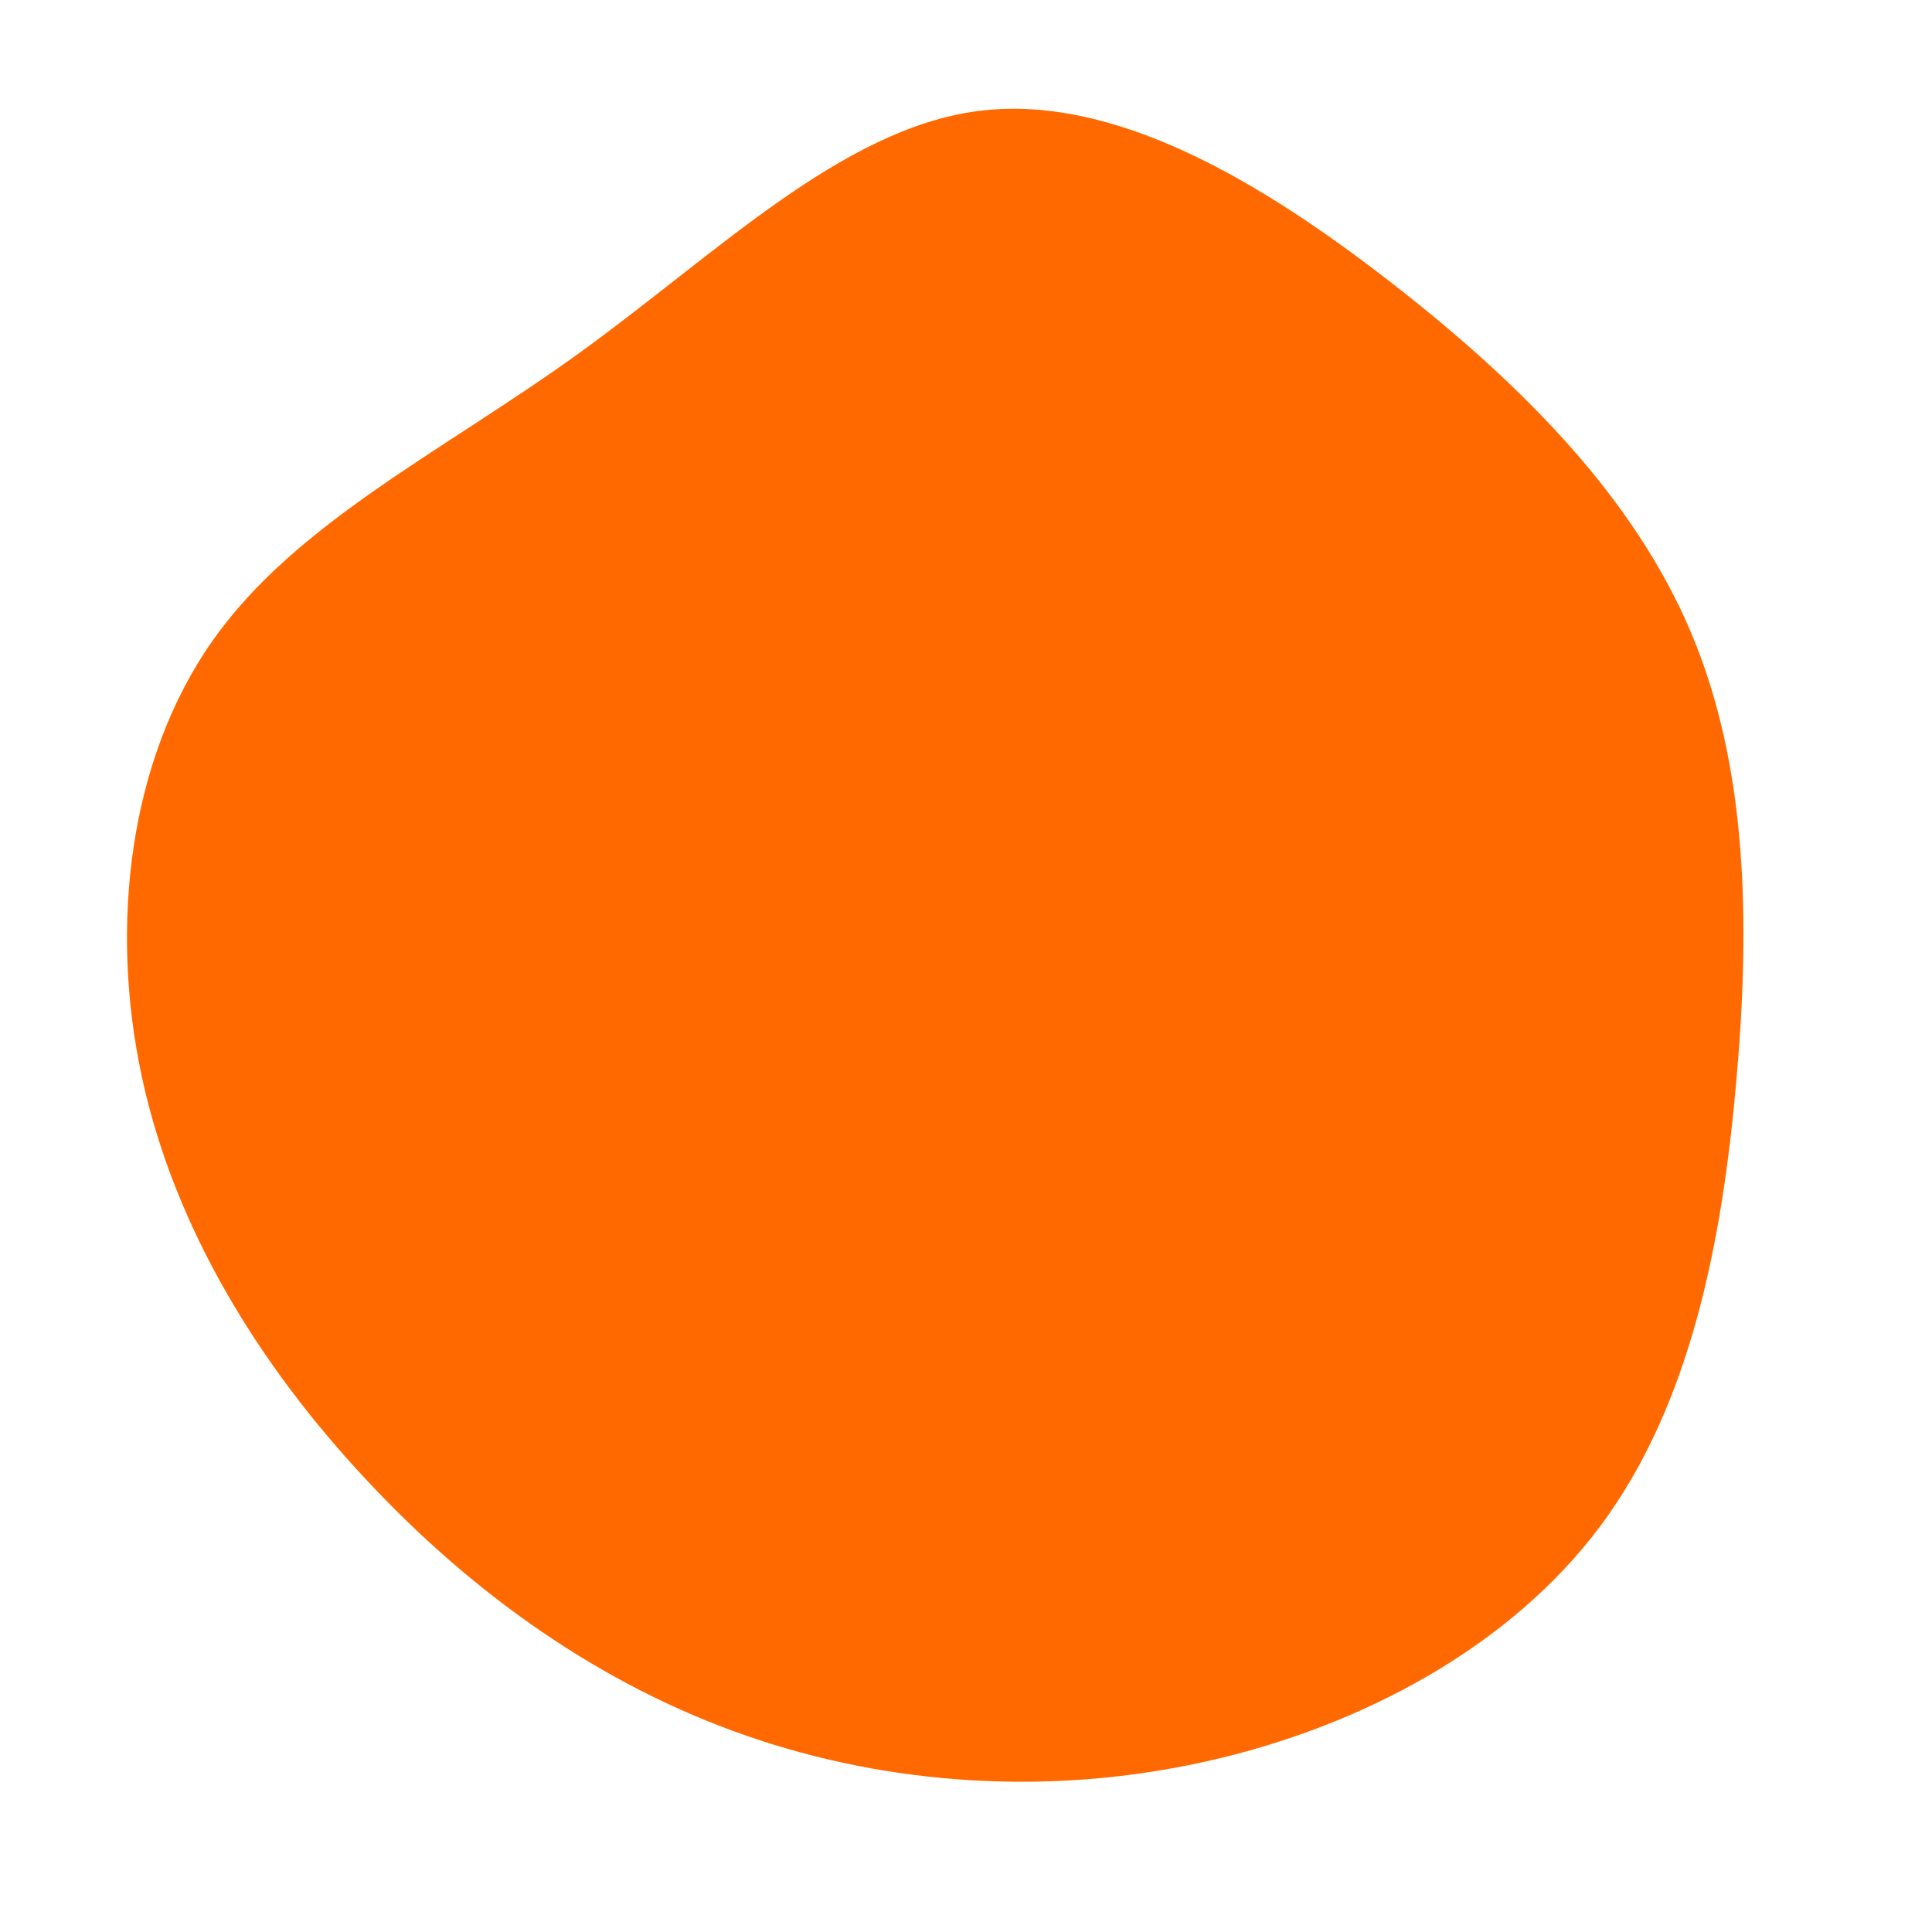 <?xml version="1.0" standalone="no"?>
<svg
  width="600"
  height="600"
  viewBox="0 0 600 600"
  xmlns="http://www.w3.org/2000/svg"
>
  <g transform="translate(300,300)">
    <path d="M132.6,-211.8C172.9,-180.4,207.4,-145.5,225.1,-103.7C242.8,-61.9,243.6,-13.4,239.2,36.1C234.8,85.6,225.1,136.1,197.1,173.8C169.1,211.4,122.9,236.2,74.7,247C26.5,257.8,-23.7,254.6,-68.6,238.9C-113.4,223.3,-153.1,195.1,-186.1,159.7C-219.2,124.4,-245.7,81.8,-255.9,34.6C-266.1,-12.5,-259.9,-64.2,-234,-101C-208.1,-137.8,-162.4,-159.8,-120.2,-190.3C-77.9,-220.8,-38.9,-259.9,3.6,-265.5C46.1,-271.1,92.3,-243.2,132.6,-211.8Z" fill="#ff6900" />
  </g>
</svg>
  